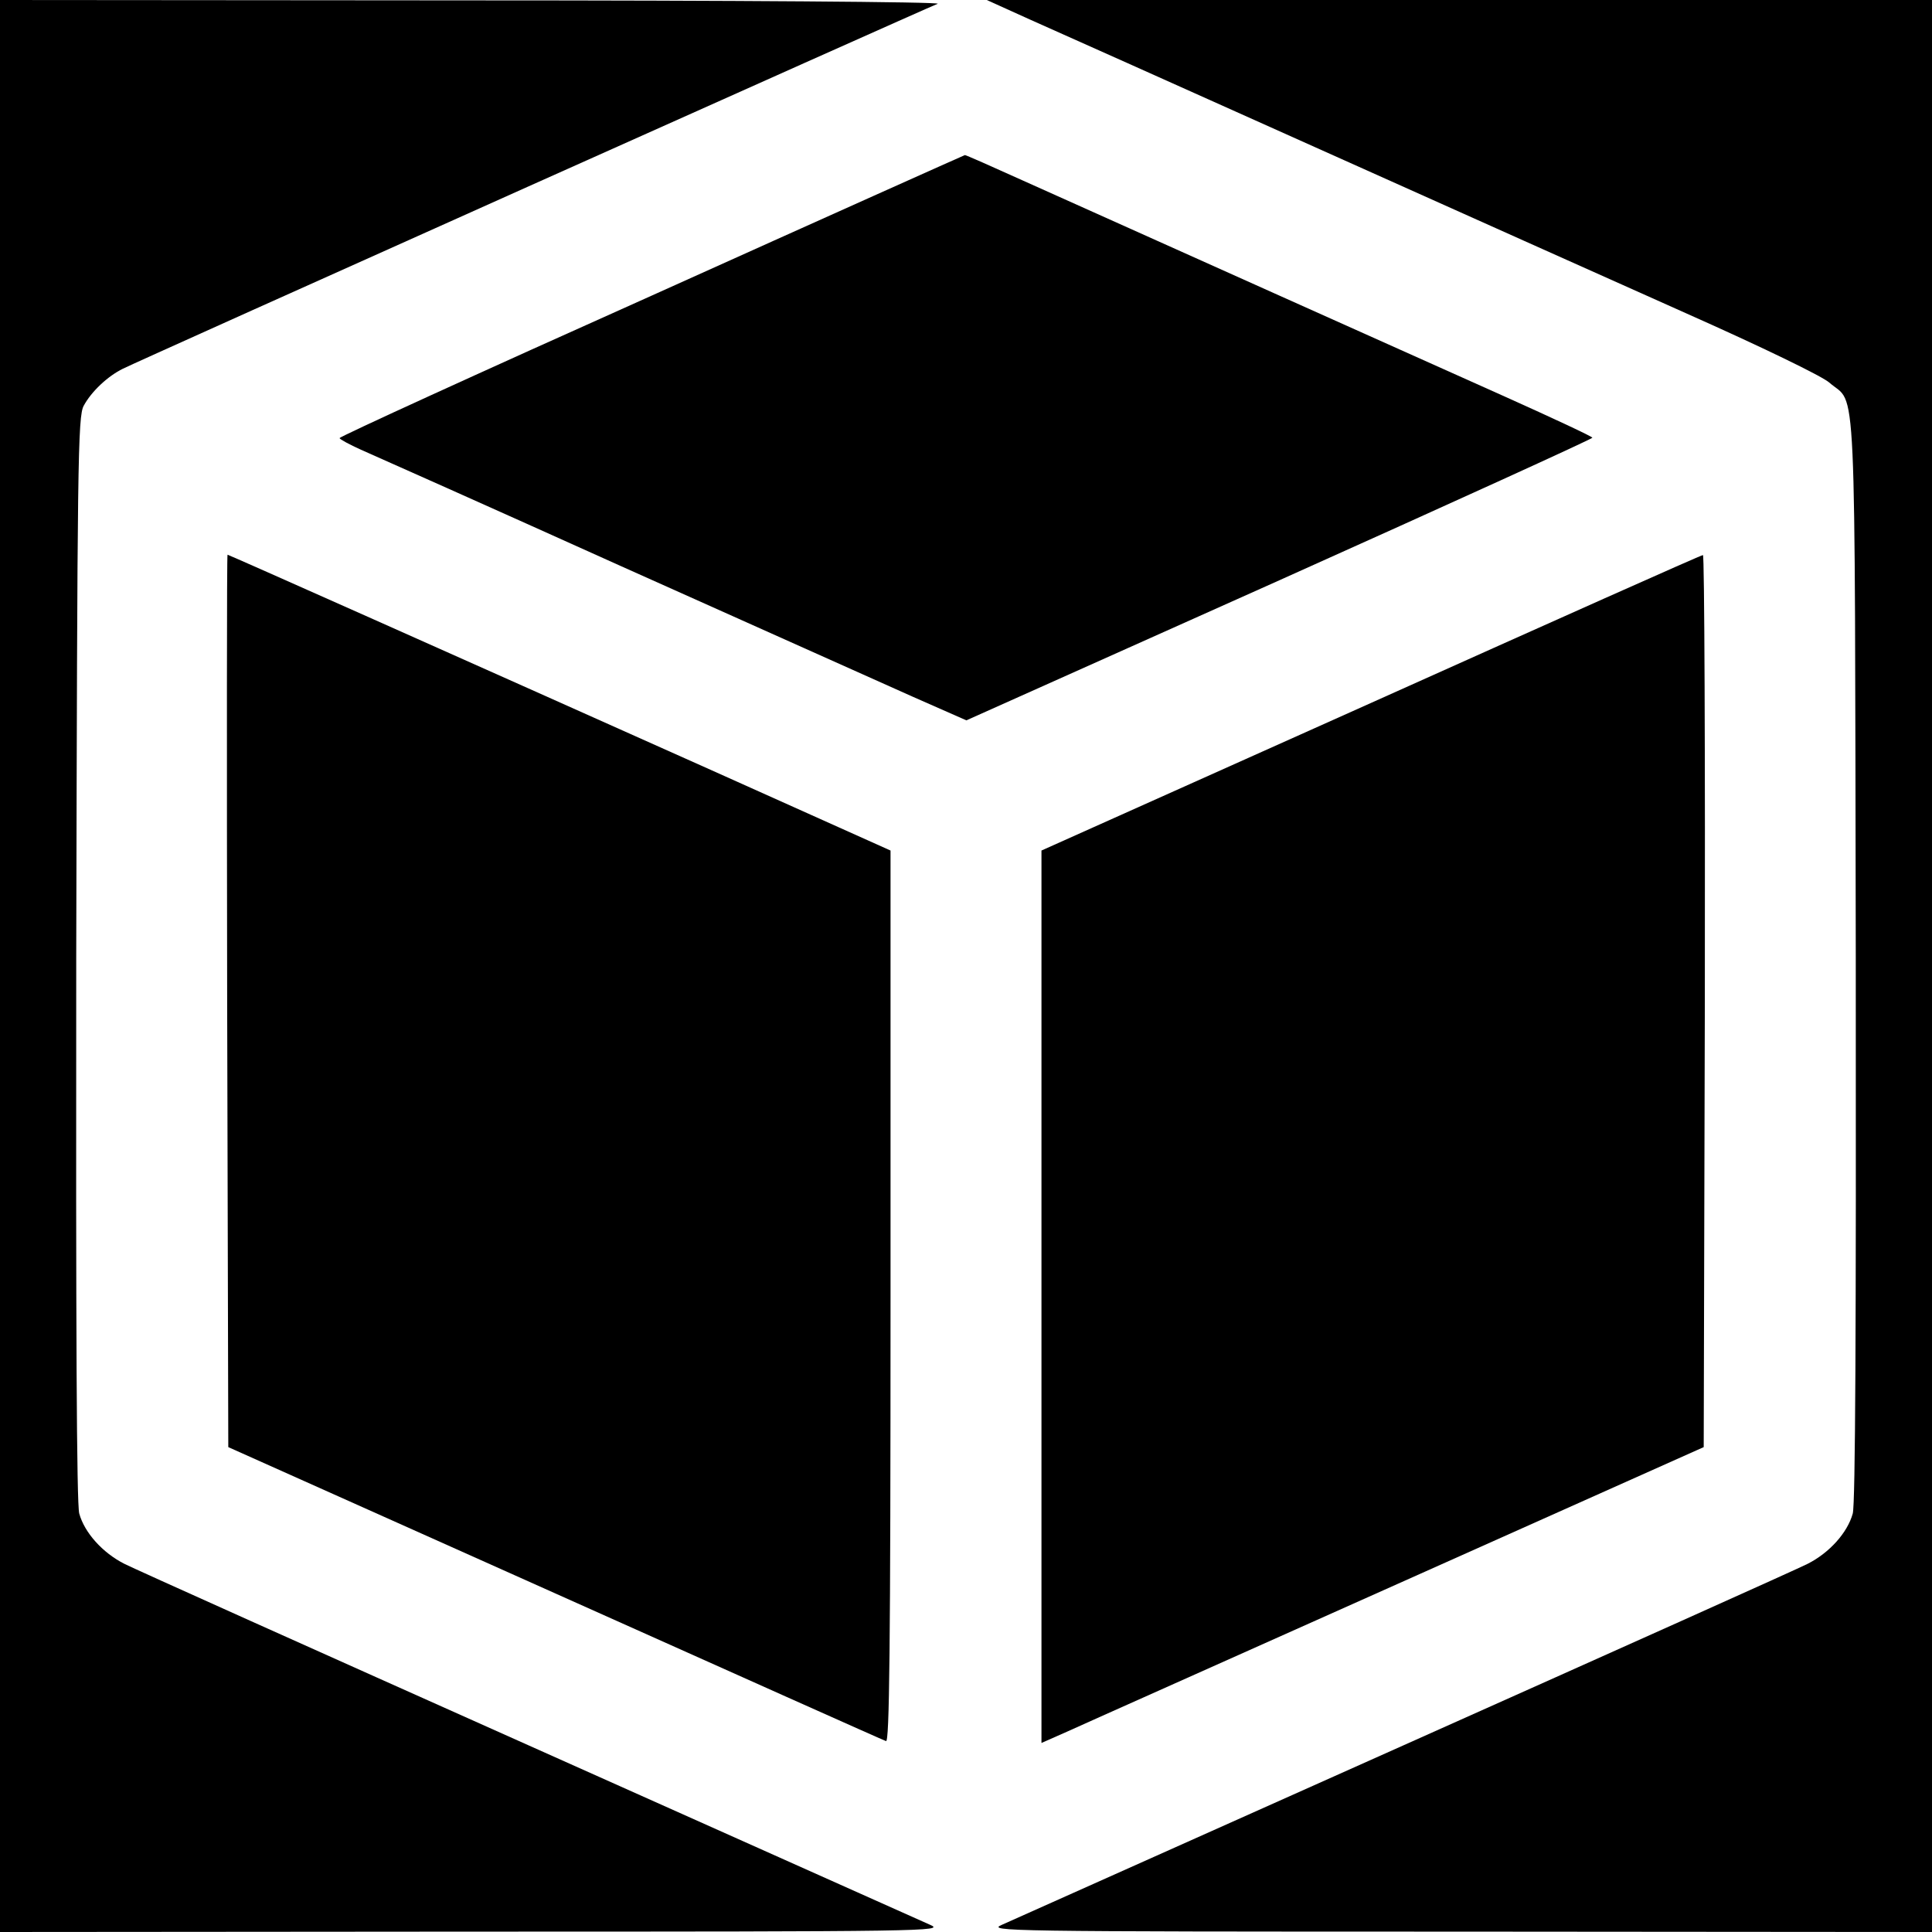 <?xml version="1.0" standalone="no"?>
<!DOCTYPE svg PUBLIC "-//W3C//DTD SVG 20010904//EN"
 "http://www.w3.org/TR/2001/REC-SVG-20010904/DTD/svg10.dtd">
<svg version="1.0" xmlns="http://www.w3.org/2000/svg"
 width="512pt" height="512pt" viewBox="0 0 512 512"
 preserveAspectRatio="xMidYMid meet">
<g transform="translate(0,512) scale(0.1,-0.1)"
fill="#000000" stroke="none">
<path d="M0 2560 l0 -2560 1253 1 c1212 0 1251 1 1212 18 -22 10 -501 224
-1065 476 -564 252 -1046 468 -1071 481 -57 29 -105 82 -119 133 -7 27 -9 488
-8 1473 3 1314 4 1435 20 1463 20 37 63 78 104 98 28 15 2114 949 2159 967 11
5 -544 9 -1232 9 l-1253 1 0 -2560z"/>
<path d="M2730 5068 c63 -28 403 -180 755 -338 352 -158 795 -356 985 -441
198 -88 359 -166 378 -183 73 -64 67 70 70 -1524 1 -985 -1 -1446 -8 -1473
-14 -51 -62 -104 -119 -133 -25 -13 -507 -229 -1071 -481 -564 -252 -1043
-466 -1065 -476 -39 -17 0 -18 1213 -18 l1252 -1 0 2560 0 2560 -1252 0 -1253
0 115 -52z"/>
<path d="M1728 4337 c-456 -204 -828 -374 -828 -378 0 -3 26 -17 57 -31 32
-14 342 -152 688 -308 347 -155 694 -311 773 -346 l143 -63 829 371 c457 205
830 375 830 378 0 3 -105 52 -232 109 -230 103 -978 438 -1276 572 -84 38
-154 69 -155 68 -1 0 -374 -167 -829 -372z"/>
<path d="M602 2468 l3 -1183 865 -387 c476 -213 871 -390 878 -392 9 -4 12
235 12 1177 l0 1183 -477 214 c-673 301 -1277 570 -1280 570 -2 0 -2 -532 -1
-1182z"/>
<path d="M3633 3257 l-873 -391 0 -1182 0 -1183 68 30 c37 17 432 193 877 392
l810 362 3 1183 c1 650 -1 1182 -5 1181 -5 0 -401 -177 -880 -392z"/>
</g>
</svg>
